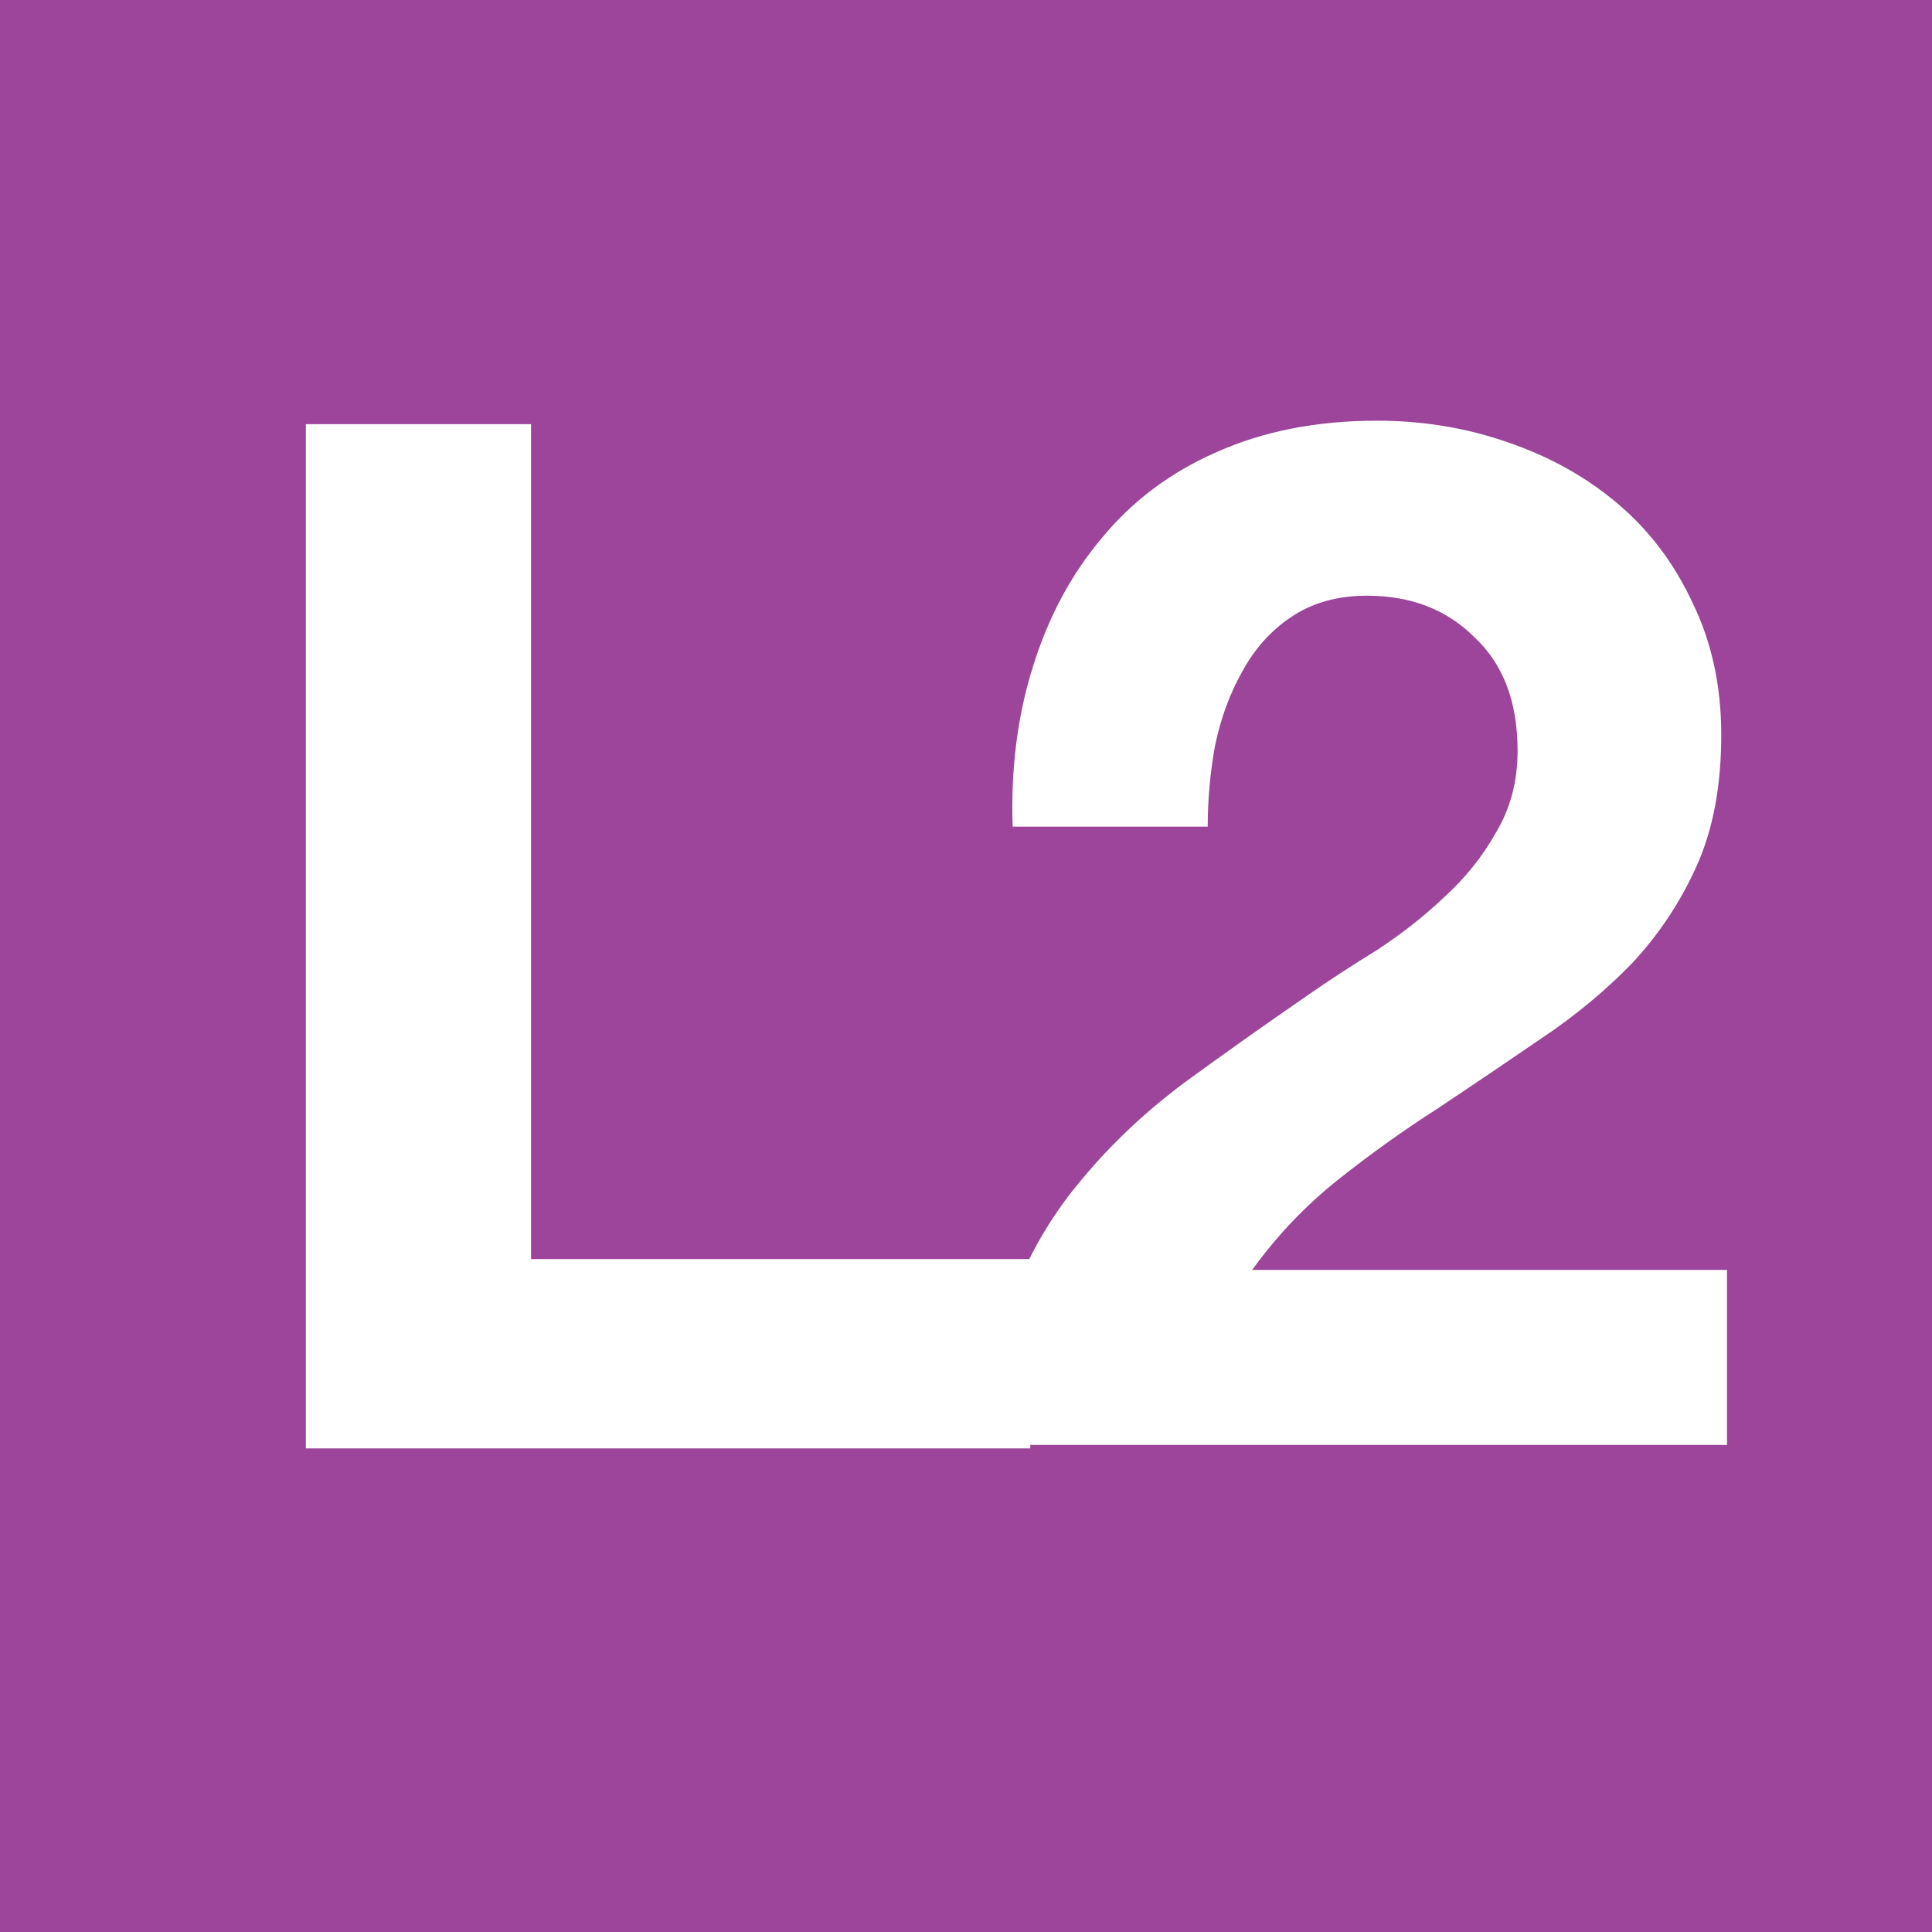 <?xml version="1.0" encoding="UTF-8" standalone="no"?>
<!-- Created with Inkscape (http://www.inkscape.org/) -->
<svg
   xmlns:dc="http://purl.org/dc/elements/1.1/"
   xmlns:cc="http://creativecommons.org/ns#"
   xmlns:rdf="http://www.w3.org/1999/02/22-rdf-syntax-ns#"
   xmlns:svg="http://www.w3.org/2000/svg"
   xmlns="http://www.w3.org/2000/svg"
   xmlns:sodipodi="http://sodipodi.sourceforge.net/DTD/sodipodi-0.dtd"
   xmlns:inkscape="http://www.inkscape.org/namespaces/inkscape"
   width="64"
   height="64"
   viewBox="0 0 64 64"
   id="svg21844"
   sodipodi:version="0.32"
   inkscape:version="0.46"
   sodipodi:docname="L2.svg"
   inkscape:output_extension="org.inkscape.output.svg.inkscape"
   version="1.0">
  <defs
     id="defs21846">
    <inkscape:perspective
       sodipodi:type="inkscape:persp3d"
       inkscape:vp_x="0 : 32 : 1"
       inkscape:vp_y="0 : 1000 : 0"
       inkscape:vp_z="64 : 32 : 1"
       inkscape:persp3d-origin="32 : 21.333333 : 1"
       id="perspective21852" />
  </defs>
  <sodipodi:namedview
     id="base"
     pagecolor="#ffffff"
     bordercolor="#666666"
     borderopacity="1.0"
     inkscape:pageopacity="0.0"
     inkscape:pageshadow="2"
     inkscape:zoom="8.703125"
     inkscape:cx="32"
     inkscape:cy="32.160862"
     inkscape:current-layer="layer1"
     showgrid="true"
     inkscape:document-units="px"
     inkscape:grid-bbox="true"
     inkscape:window-width="1110"
     inkscape:window-height="758"
     inkscape:window-x="40"
     inkscape:window-y="40"
     showguides="true"
     inkscape:guide-bbox="true">
    <sodipodi:guide
       orientation="0,1"
       position="-12.639,49.982"
       id="guide2386" />
    <sodipodi:guide
       orientation="1,0"
       position="9.996,52.165"
       id="guide2388" />
    <sodipodi:guide
       orientation="0,1"
       position="-17.695,15.971"
       id="guide2390" />
    <sodipodi:guide
       orientation="1,0"
       position="35.964,59.749"
       id="guide2392" />
    <sodipodi:guide
       orientation="1,0"
       position="50.442,60.438"
       id="guide2394" />
  </sodipodi:namedview>
  <g
     id="layer1"
     inkscape:label="Layer 1"
     inkscape:groupmode="layer"
     transform="translate(-0.787,136.128)">
    <rect
       style="opacity:1;fill:#9c459a;fill-opacity:1;fill-rule:nonzero;stroke:none;stroke-width:7.086;stroke-linecap:round;stroke-linejoin:round;stroke-miterlimit:4;stroke-dasharray:7.086, 14.172;stroke-dashoffset:0;stroke-opacity:1"
       id="rect21854"
       width="64"
       height="64"
       x="0.787"
       y="-136.128" />
    <path
       style="font-size:47.52px;font-style:normal;font-variant:normal;font-weight:bold;font-stretch:normal;text-align:start;line-height:125%;writing-mode:lr-tb;text-anchor:start;fill:#ffffff;fill-opacity:1;stroke:none;stroke-width:1px;stroke-linecap:butt;stroke-linejoin:miter;stroke-opacity:1;font-family:Helvetica Neue;"
       d="M 10.919,-122.077 L 10.919,-88.148 L 34.916,-88.148 L 34.916,-94.42 L 18.379,-94.42 L 18.379,-122.077 L 10.919,-122.077"
       id="text2382" />
    <path
       style="font-size:47.52px;font-style:normal;font-variant:normal;font-weight:bold;font-stretch:normal;text-align:start;line-height:125%;writing-mode:lr-tb;text-anchor:start;fill:#ffffff;fill-opacity:1;stroke:none;stroke-width:1px;stroke-linecap:butt;stroke-linejoin:miter;stroke-opacity:1;font-family:Helvetica Neue;"
       d="M 34.332,-108.744 L 40.794,-108.744 C 40.794,-109.631 40.874,-110.518 41.032,-111.405 C 41.222,-112.324 41.523,-113.147 41.935,-113.876 C 42.347,-114.636 42.885,-115.238 43.55,-115.682 C 44.247,-116.157 45.087,-116.395 46.069,-116.395 C 47.526,-116.395 48.714,-115.935 49.633,-115.016 C 50.583,-114.129 51.059,-112.878 51.059,-111.262 C 51.059,-110.249 50.821,-109.346 50.346,-108.554 C 49.902,-107.762 49.332,-107.049 48.635,-106.415 C 47.97,-105.782 47.225,-105.196 46.402,-104.657 C 45.578,-104.15 44.802,-103.643 44.073,-103.136 C 42.648,-102.154 41.285,-101.188 39.986,-100.238 C 38.719,-99.287 37.61,-98.242 36.66,-97.101 C 35.71,-95.993 34.949,-94.725 34.379,-93.3 C 33.841,-91.874 33.571,-90.195 33.571,-88.263 L 57.997,-88.263 L 57.997,-94.06 L 42.267,-94.06 C 43.091,-95.201 44.042,-96.199 45.119,-97.054 C 46.196,-97.909 47.305,-98.701 48.445,-99.43 C 49.586,-100.19 50.71,-100.951 51.819,-101.711 C 52.959,-102.471 53.973,-103.311 54.86,-104.229 C 55.747,-105.18 56.46,-106.257 56.999,-107.461 C 57.537,-108.665 57.806,-110.106 57.806,-111.785 C 57.806,-113.401 57.49,-114.858 56.856,-116.157 C 56.254,-117.456 55.43,-118.549 54.385,-119.436 C 53.34,-120.323 52.12,-121.004 50.726,-121.479 C 49.364,-121.954 47.922,-122.192 46.402,-122.192 C 44.406,-122.192 42.632,-121.843 41.079,-121.147 C 39.559,-120.481 38.292,-119.531 37.278,-118.295 C 36.264,-117.091 35.504,-115.666 34.997,-114.019 C 34.49,-112.403 34.268,-110.645 34.332,-108.744"
       id="text22626" />
  </g>
</svg>
